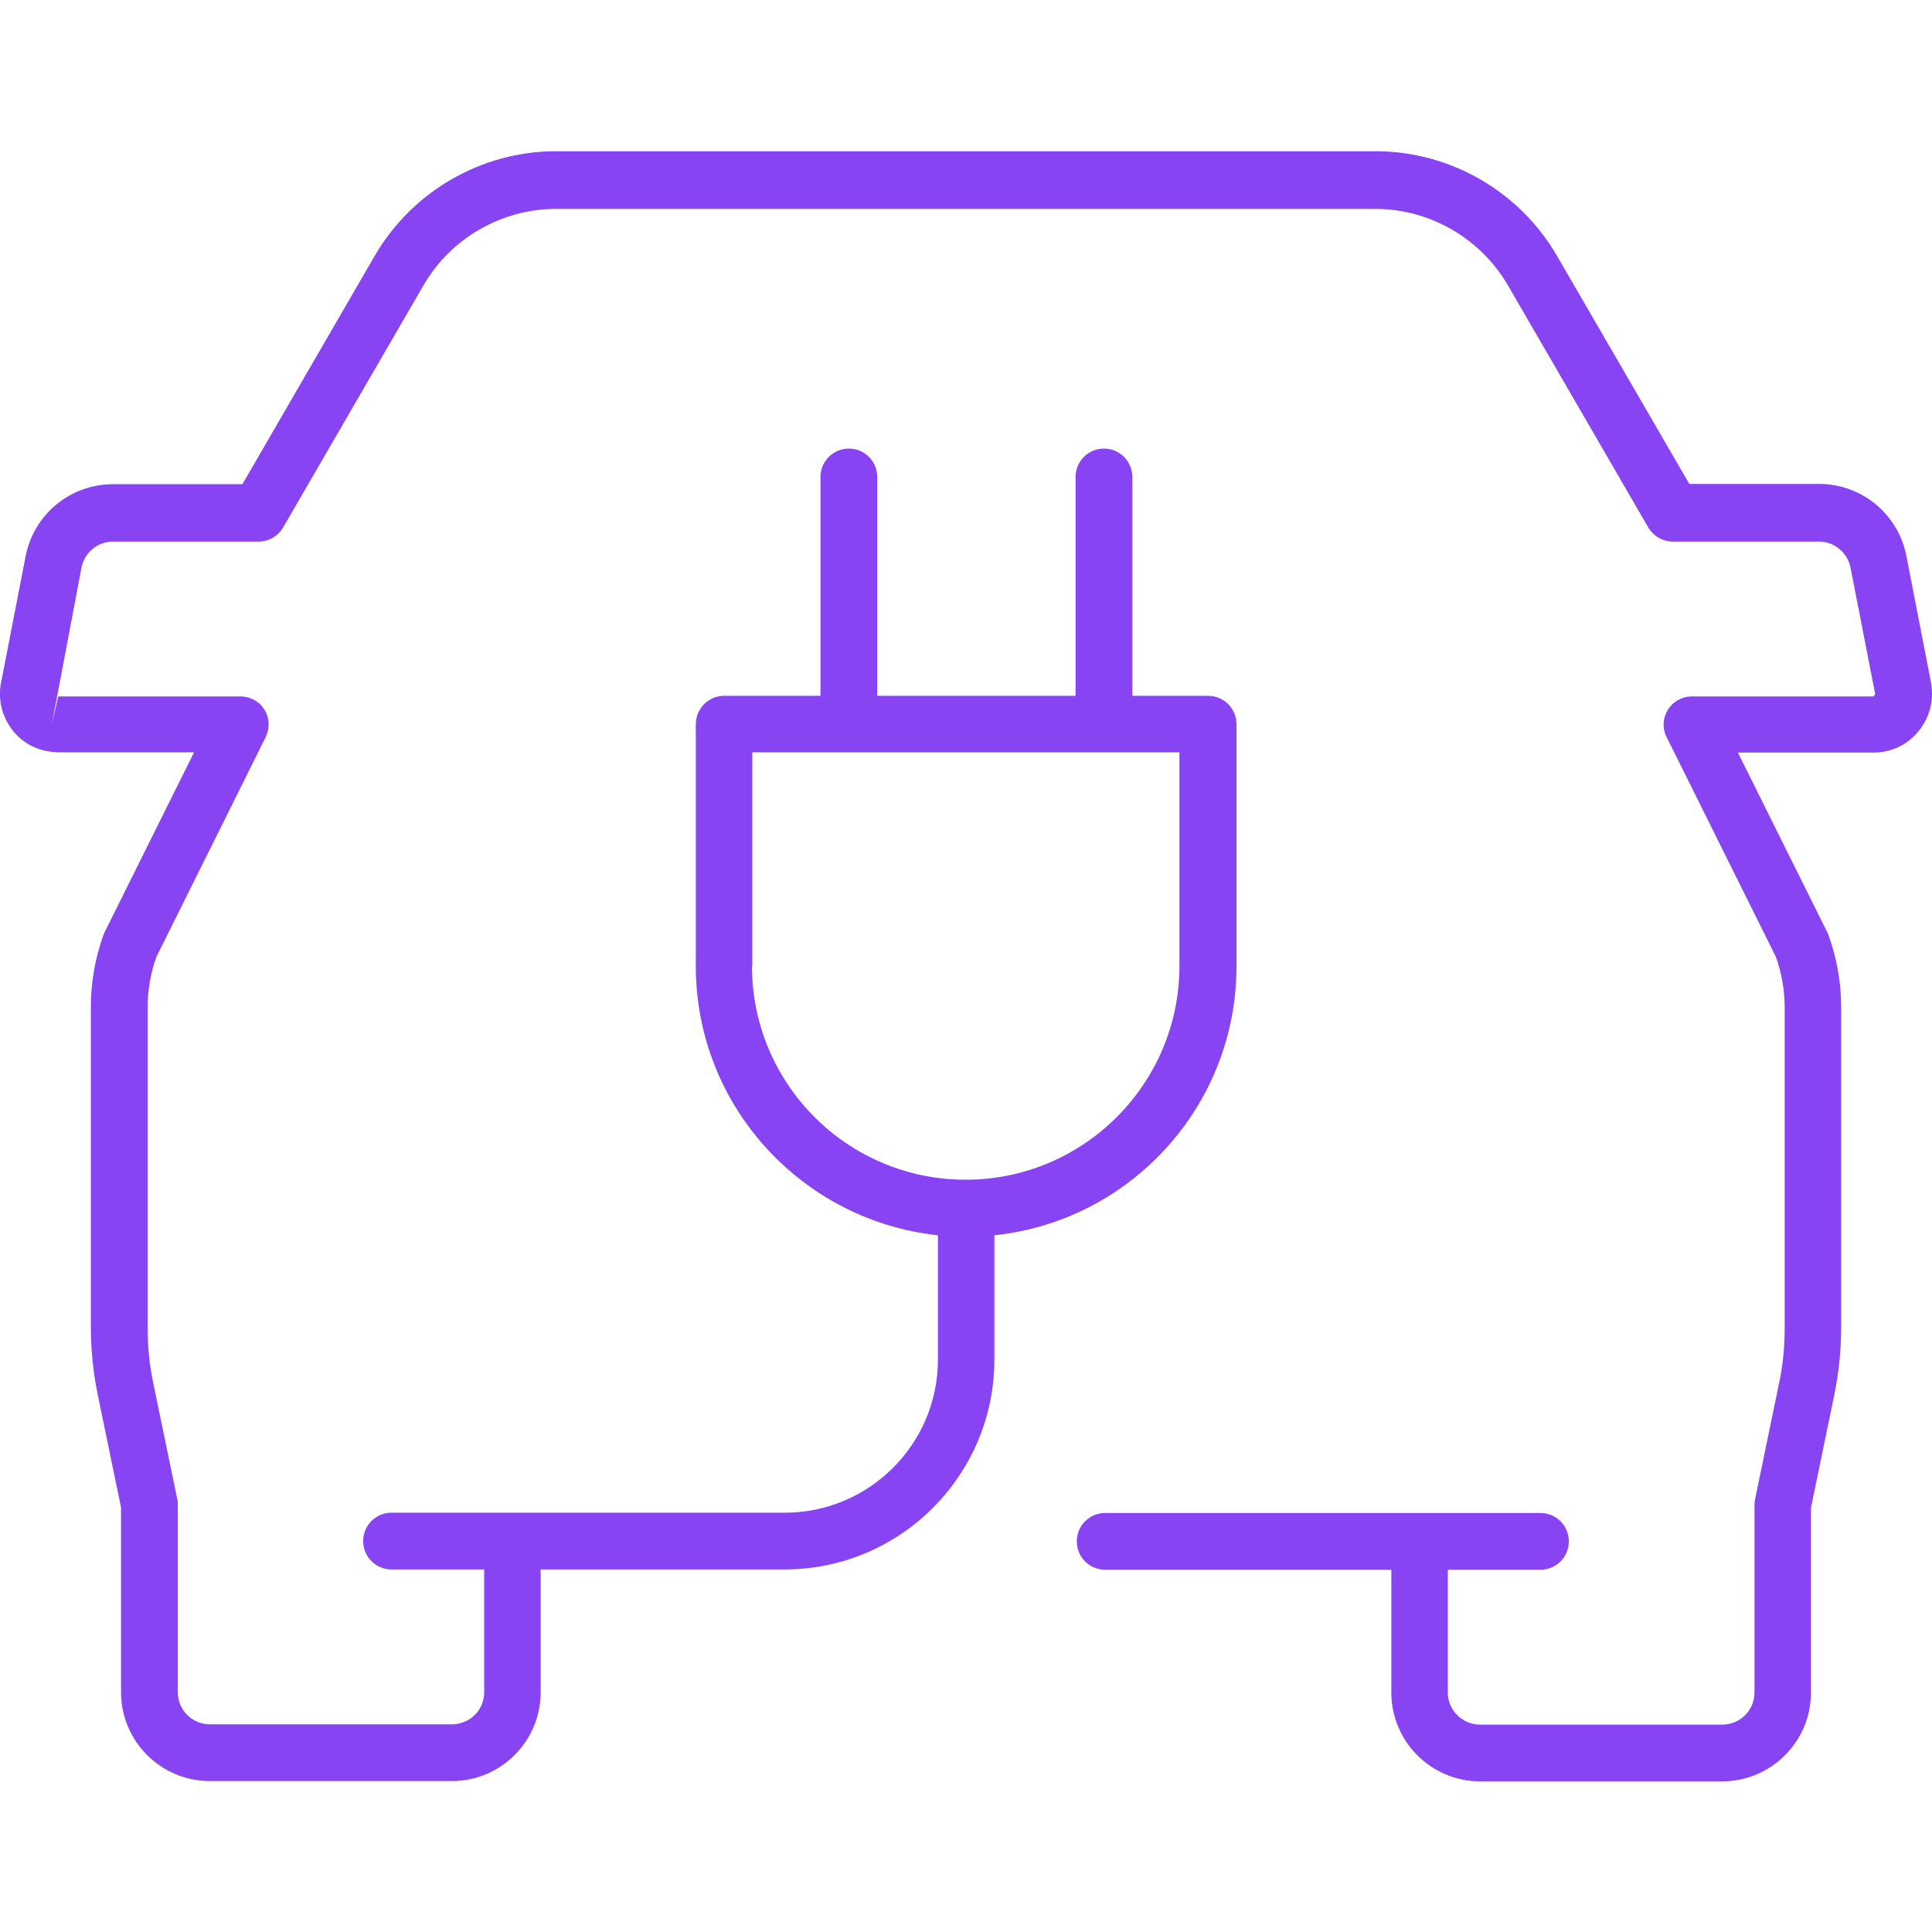<?xml version="1.0" encoding="UTF-8"?>
<svg id="Gruppe_37" data-name="Gruppe 37" xmlns="http://www.w3.org/2000/svg" viewBox="0 0 64 64">
  <path d="M63.96,22.57l-.81-4.16c-.27-1.38-1.48-2.38-2.89-2.38h-4.3l-4.38-7.55c-1.24-2.14-3.54-3.47-6.01-3.47h-27.15c-2.47,0-4.77,1.33-6.01,3.47l-4.38,7.56H3.74c-1.41,0-2.62,1-2.89,2.38L.05,22.54c-.12.51-.03,1.03.24,1.47.27.44.7.75,1.21.86.14.03.29.05.44.05h4.49l-2.97,5.97s-.03.07-.04.1c-.27.76-.41,1.55-.41,2.36v10.63c0,.75.08,1.5.23,2.23l.77,3.73v6.12c0,1.62,1.32,2.94,2.94,2.94h8.02c1.62,0,2.94-1.32,2.94-2.94v-4.07h8.08c3.83,0,6.95-3.12,6.95-6.95v-4.12c4.5-.47,8.02-4.28,8.02-8.91v-8.02c0-.52-.42-.94-.94-.94h-2.51v-7.25c0-.52-.42-.94-.94-.94s-.94.42-.94.94v7.25h-6.57v-7.25c0-.52-.42-.94-.94-.94s-.94.42-.94.94v7.25h-3.19c-.52,0-.94.42-.94.94v8.02c0,4.62,3.52,8.43,8.02,8.91v4.12c0,2.8-2.28,5.07-5.07,5.07h-13.03c-.52,0-.94.42-.94.94s.42.94.94.94h3.07v4.07c0,.59-.48,1.06-1.07,1.06H6.95c-.59,0-1.06-.48-1.06-1.06v-6.22c0-.06,0-.13-.02-.19l-.79-3.82c-.13-.6-.19-1.23-.19-1.84v-10.62c0-.57.1-1.14.29-1.67l3.62-7.28c.14-.29.13-.64-.04-.91-.17-.28-.47-.44-.8-.44H1.93s-.21.91-.21.91l.98-5.18c.1-.5.54-.86,1.04-.86h4.83c.34,0,.64-.18.81-.47l4.65-8.02c.9-1.56,2.59-2.53,4.39-2.53h27.14c1.8,0,3.48.97,4.39,2.53l4.65,8.02c.17.29.48.47.81.47h4.84c.51,0,.95.36,1.05.86l.82,4.2-.06.07h-6.01c-.33,0-.63.17-.8.44-.17.28-.19.62-.04.91l3.62,7.28c.19.54.29,1.1.29,1.67v10.63c0,.62-.06,1.24-.19,1.84l-.79,3.82c-.01.06-.02.13-.02.19v6.22c0,.59-.48,1.06-1.07,1.06h-8.02c-.59,0-1.07-.48-1.07-1.06v-4.07h3.07c.52,0,.94-.42.94-.94s-.42-.94-.94-.94h-2.2s0,0-.01,0h-12.21c-.52,0-.94.42-.94.94s.42.94.94.94h9.48v4.07c0,1.62,1.32,2.94,2.94,2.94h8.02c1.62,0,2.94-1.32,2.94-2.94v-6.12l.77-3.73c.15-.73.23-1.48.23-2.23v-10.63c0-.81-.14-1.6-.41-2.36-.01-.03-.03-.07-.04-.1l-2.97-5.97h4.49c.52,0,1.01-.2,1.37-.57s.57-.85.57-1.37c0-.16-.02-.31-.04-.41ZM24.92,32v-7.08h14.15v7.08c0,3.9-3.17,7.08-7.08,7.08s-7.08-3.17-7.08-7.08Z" style="fill: #8843f2; stroke-width: 0px;"/>
</svg>